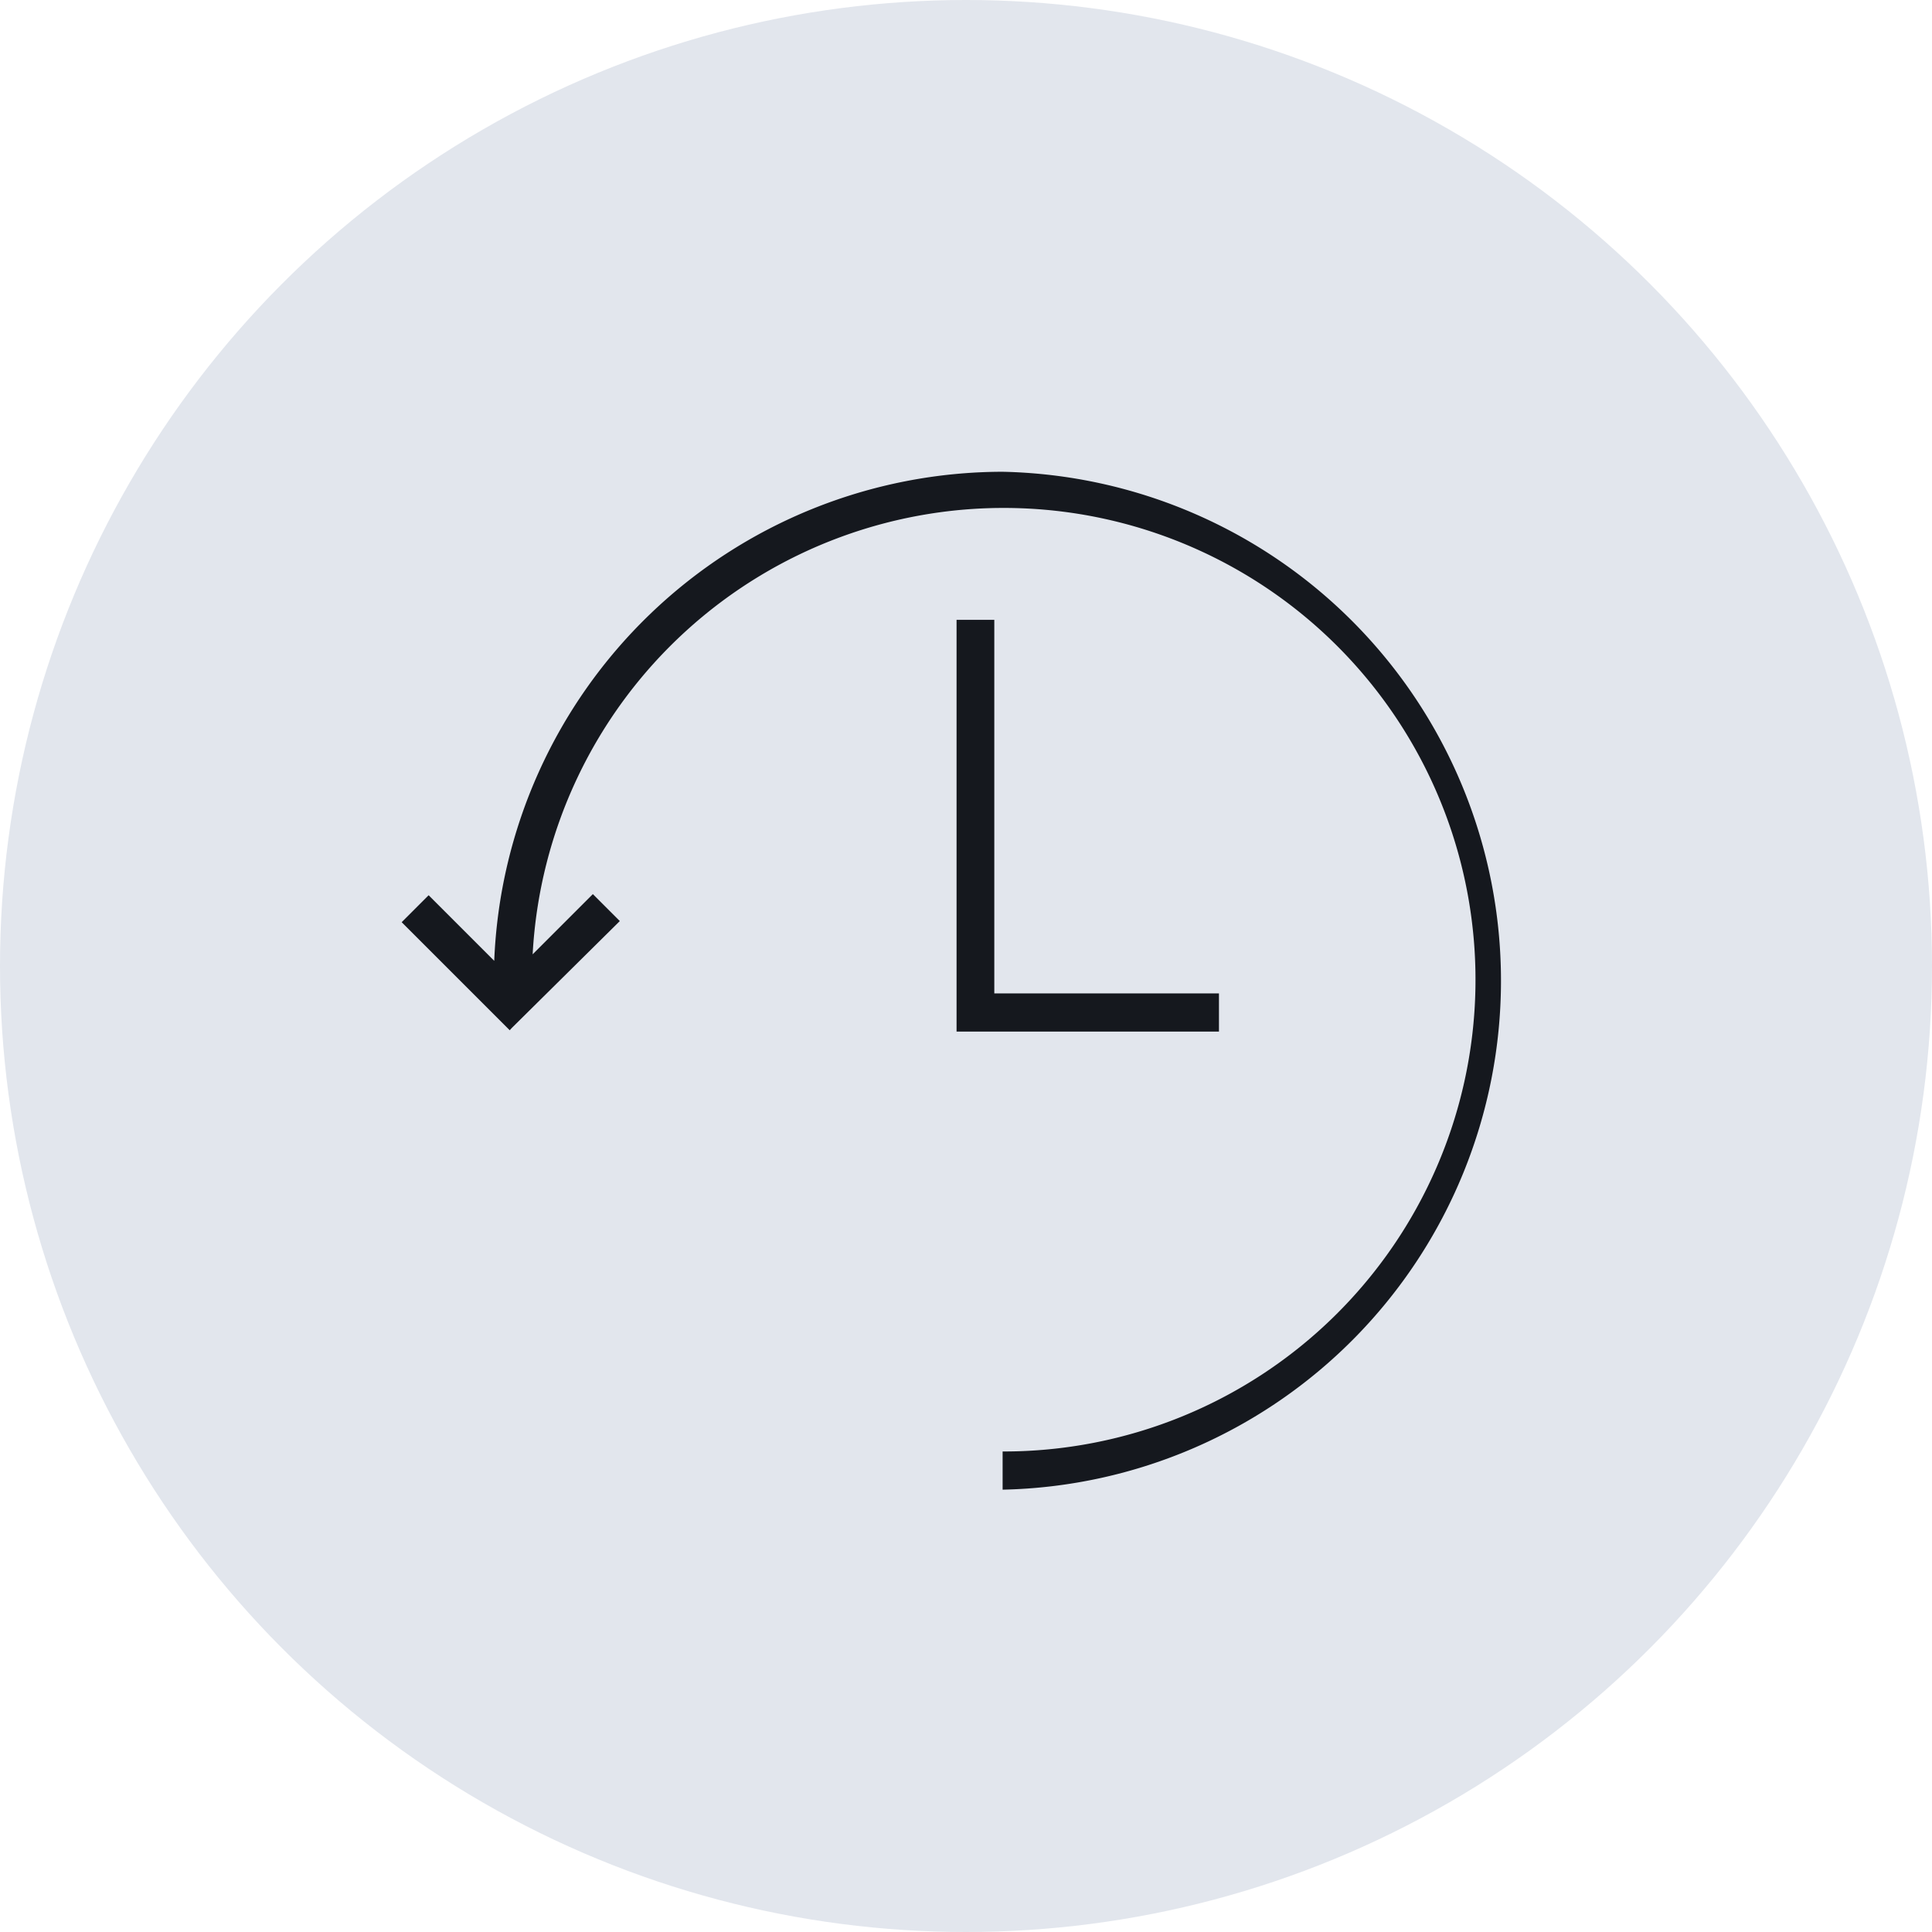 <svg xmlns="http://www.w3.org/2000/svg" viewBox="0 0 86 86"><defs><style>.cls-1{fill:#e2e6ed;}.cls-2{fill:#15181e;}</style></defs><g id="Layer_2" data-name="Layer 2"><g id="Layer_1-2" data-name="Layer 1"><circle class="cls-1" cx="43" cy="43" r="43"></circle><path class="cls-2" d="M44.63,21A22.68,22.68,0,0,0,22,42.77l-2.92-2.92-1.2,1.2,4.81,4.81.09-.1h0L27.59,41l-1.2-1.2-2.68,2.68A21,21,0,1,1,44.63,64.61v1.7a22.66,22.66,0,0,0,0-45.31Z"></path><path class="cls-2" d="M42.58,27.59V45.92H54.26v-1.7h-10V27.59Z"></path></g></g></svg>